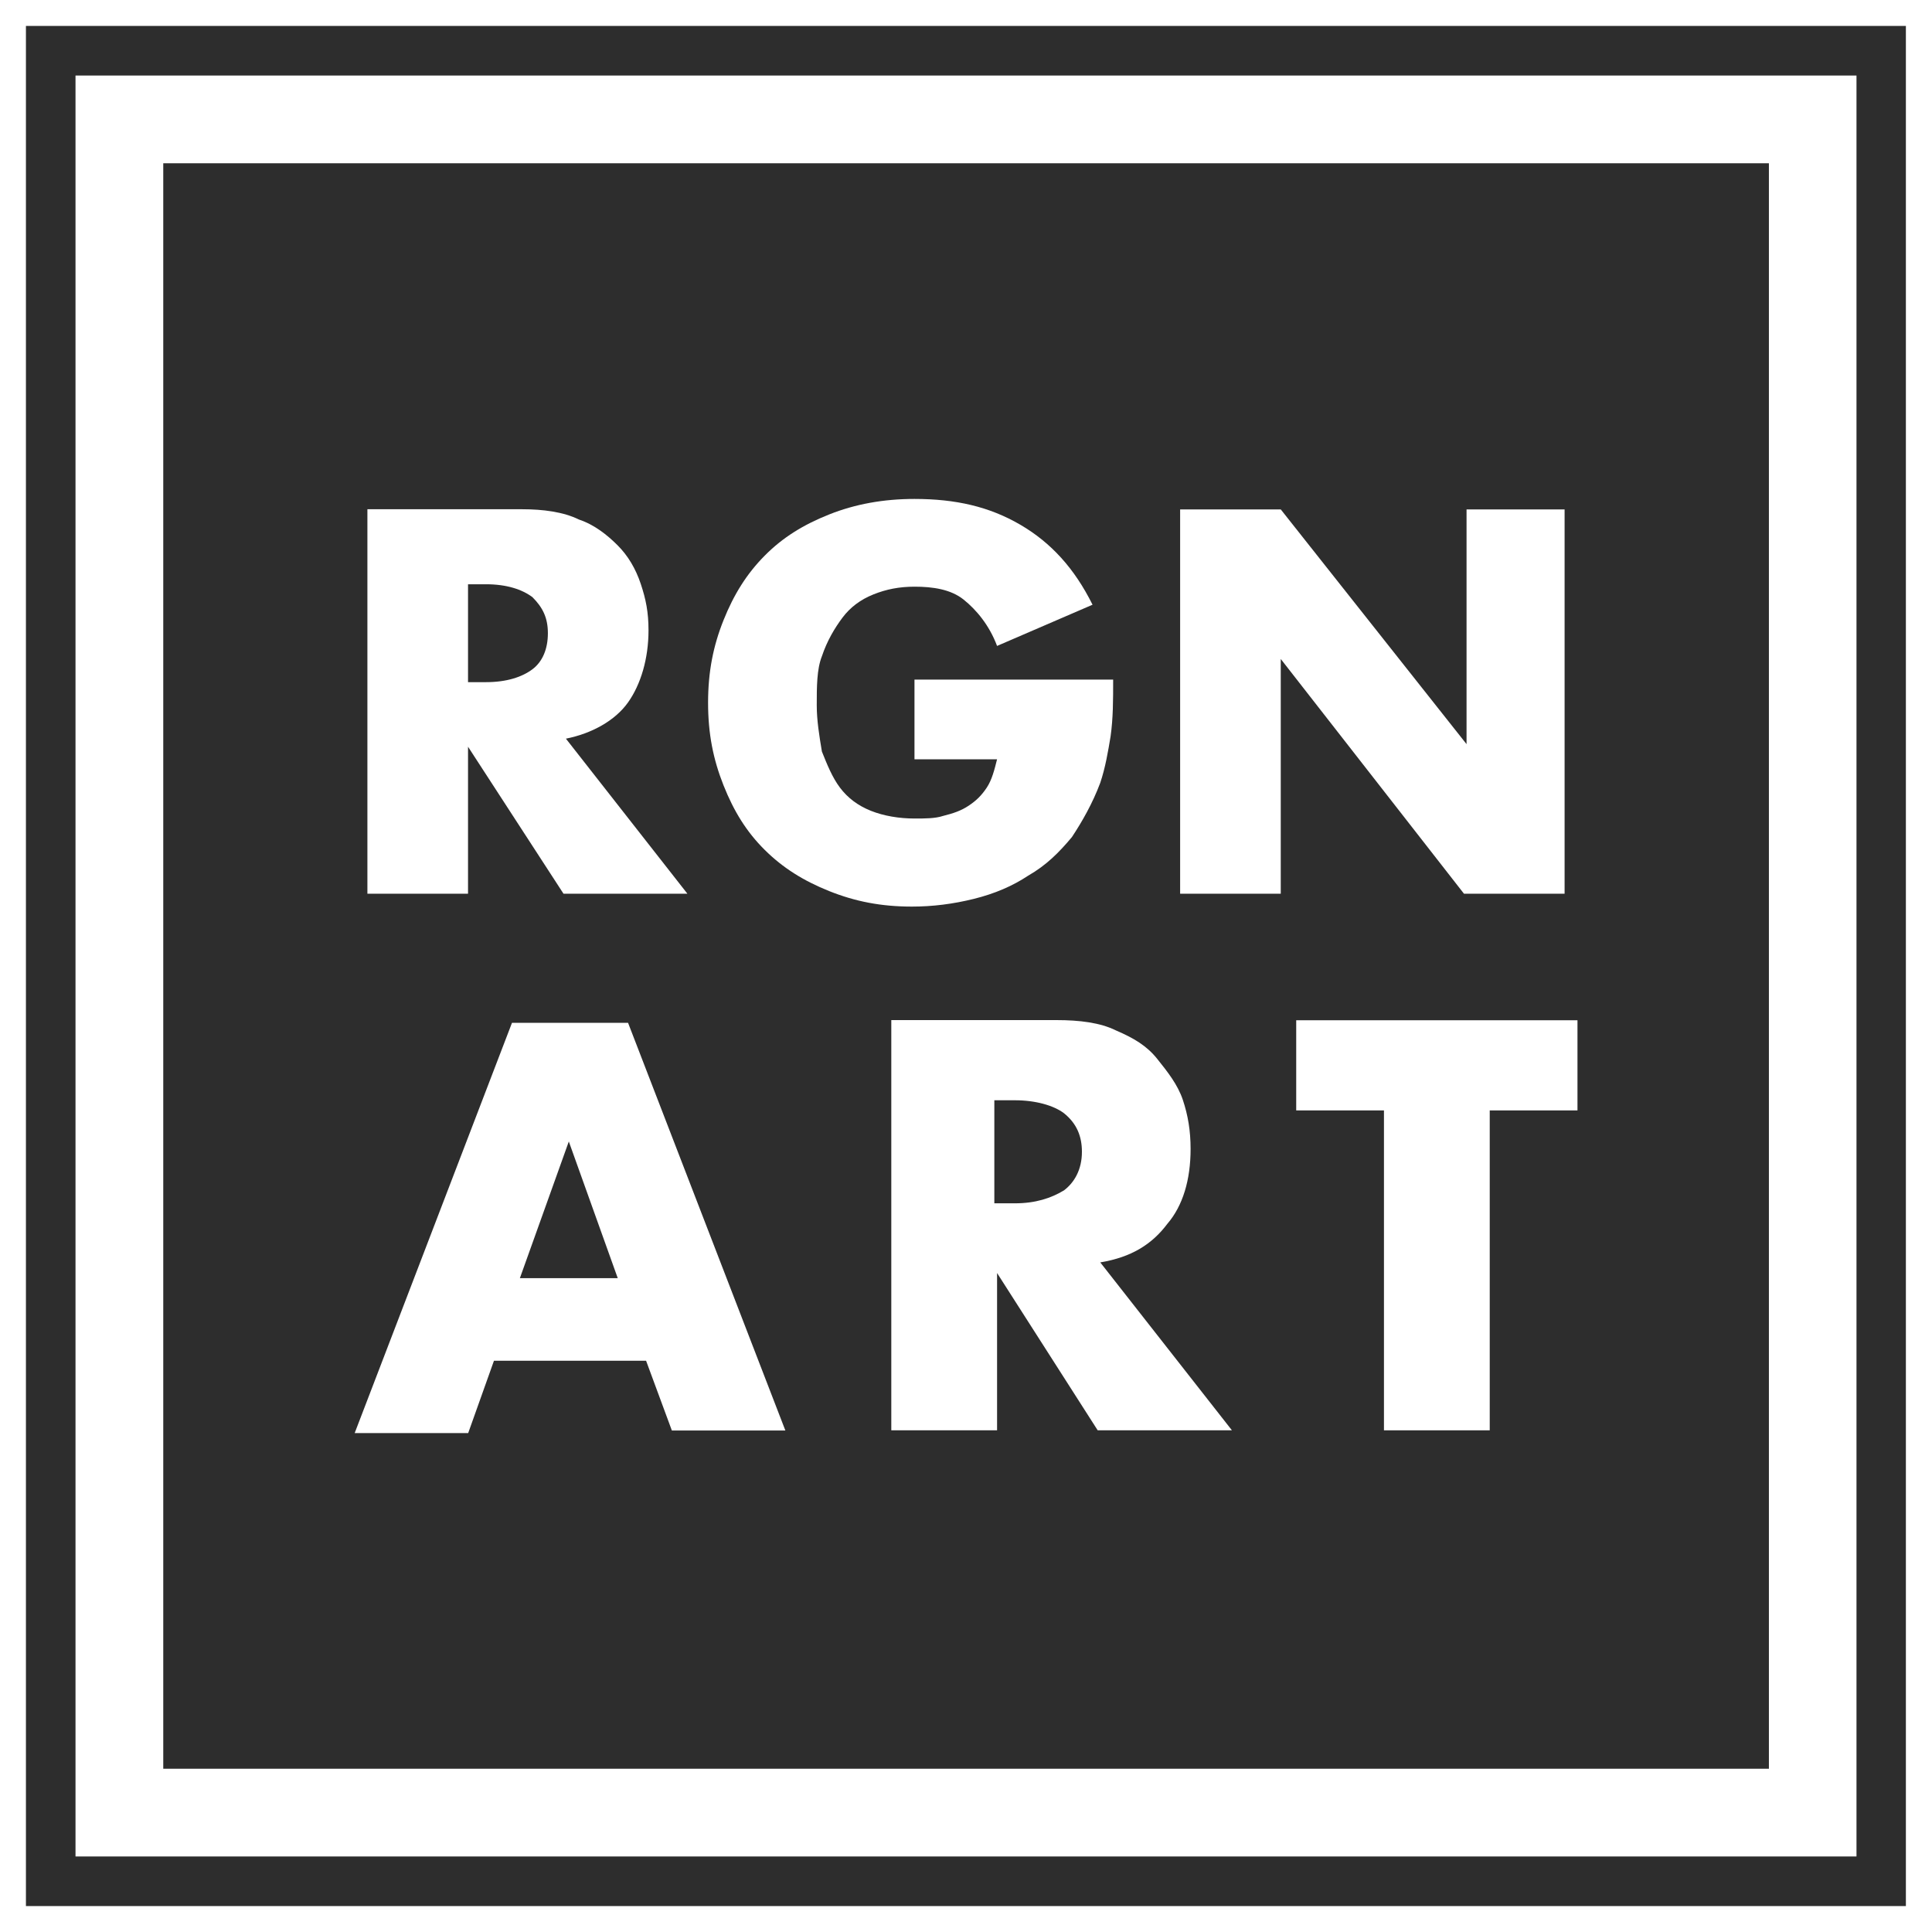 <?xml version="1.0" encoding="UTF-8"?>
<svg id="katman_1" data-name="katman 1" xmlns="http://www.w3.org/2000/svg" xmlns:xlink="http://www.w3.org/1999/xlink" viewBox="0 0 120 120">
  <rect x="0" y="0" width="120" height="120" fill="#808080" stroke="none"/>
  <defs>
    <style>
      .cls-1 {
        clip-path: url(#clippath);
      }

      .cls-2, .cls-3 {
        fill: #fff;
      }

      .cls-4 {
        fill: #2d2d2d;
      }

      .cls-4, .cls-3 {
        stroke-width: 0px;
      }
    </style>
    <clipPath id="clippath">
      <path class="cls-3" d="M119.2,119.2h0v-.8.8h.8-.8M1.6,118.4V1.6h116.79v116.8H1.6M120,0H0v120h120V0"/>
    </clipPath>
  </defs>
  <rect class="cls-4" x=".8" y=".8" width="118.4" height="118.4"/>
  <g>
    <g>
      <path class="cls-2" d="M119.2,119.2h0v-.8.8h.8-.8M1.6,118.4V1.6h116.79v116.8H1.6M120,0H0v120h120V0"/>
      <g class="cls-1">
        <rect class="cls-3" width="120" height="120"/>
      </g>
    </g>
    <path class="cls-3" d="M42.69,55.51h-7.69l-5.93-9.13v9.13h-6.25v-23.88h9.61c1.28,0,2.56.16,3.53.64.96.32,1.76.96,2.4,1.6.64.64,1.12,1.44,1.44,2.4.32.96.48,1.76.48,2.88,0,1.76-.48,3.37-1.28,4.49s-2.24,1.92-3.85,2.24l7.53,9.61ZM29.07,42.37h1.12c1.28,0,2.24-.32,2.88-.8s.96-1.28.96-2.24-.32-1.6-.96-2.24c-.64-.48-1.6-.8-2.88-.8h-1.12v6.09Z"/>
    <path class="cls-3" d="M56.8,42.21h12.34c0,1.28,0,2.4-.16,3.53-.16.96-.32,1.92-.64,2.88-.48,1.28-1.12,2.4-1.76,3.37-.8.96-1.6,1.76-2.72,2.4-.96.64-2.08,1.12-3.37,1.44s-2.56.48-3.85.48c-1.92,0-3.53-.32-5.13-.96-1.6-.64-2.88-1.44-4.01-2.56s-1.92-2.4-2.56-4.01-.96-3.2-.96-5.13.32-3.53.96-5.13,1.44-2.88,2.56-4.01,2.4-1.92,4.01-2.56,3.37-.96,5.29-.96c2.56,0,4.65.48,6.57,1.6,1.92,1.12,3.37,2.72,4.49,4.97l-5.93,2.56c-.48-1.28-1.28-2.24-2.08-2.88-.8-.64-1.92-.8-3.04-.8-.96,0-1.76.16-2.56.48-.8.32-1.44.8-1.92,1.44-.48.64-.96,1.44-1.28,2.4-.32.8-.32,1.92-.32,3.04,0,.96.16,1.92.32,2.88.32.8.64,1.6,1.12,2.24s1.12,1.12,1.92,1.44,1.76.48,2.72.48c.64,0,1.28,0,1.76-.16.64-.16,1.12-.32,1.6-.64s.8-.64,1.12-1.12.48-1.12.64-1.76h-5.13v-4.97Z"/>
    <polygon class="cls-3" points="73.3 55.51 73.3 31.64 79.55 31.64 91.09 46.22 91.09 31.64 97.18 31.64 97.18 55.51 90.93 55.51 79.55 40.93 79.55 55.51 73.3 55.51"/>
    <path class="cls-3" d="M40.13,84.52h-9.45l-1.6,4.49h-7.05l9.77-25.48h7.21l9.77,25.32h-7.05l-1.6-4.33ZM38.37,79.39l-3.04-8.49-3.04,8.49h6.09Z"/>
    <path class="cls-3" d="M76.51,88.84h-8.33l-6.25-9.77v9.77h-6.57v-25.48h10.26c1.44,0,2.72.16,3.69.64,1.12.48,1.92.96,2.56,1.76s1.28,1.6,1.6,2.56c.32.96.48,1.92.48,3.04,0,1.92-.48,3.53-1.44,4.65-.96,1.28-2.24,2.08-4.17,2.4l8.17,10.42ZM61.76,74.74h1.28c1.28,0,2.24-.32,3.04-.8.64-.48,1.12-1.28,1.12-2.4,0-.96-.32-1.76-1.12-2.4-.64-.48-1.76-.8-3.04-.8h-1.28v6.41Z"/>
    <polygon class="cls-3" points="92.53 68.97 92.53 88.84 85.96 88.84 85.96 68.97 80.51 68.97 80.51 63.37 97.98 63.37 97.98 68.97 92.53 68.97"/>
    <path class="cls-3" d="M4.69,4.69v110.62h110.62V4.69H4.69ZM109.86,109.86H10.14V10.14h99.73v99.73Z"/>
  </g>
</svg>